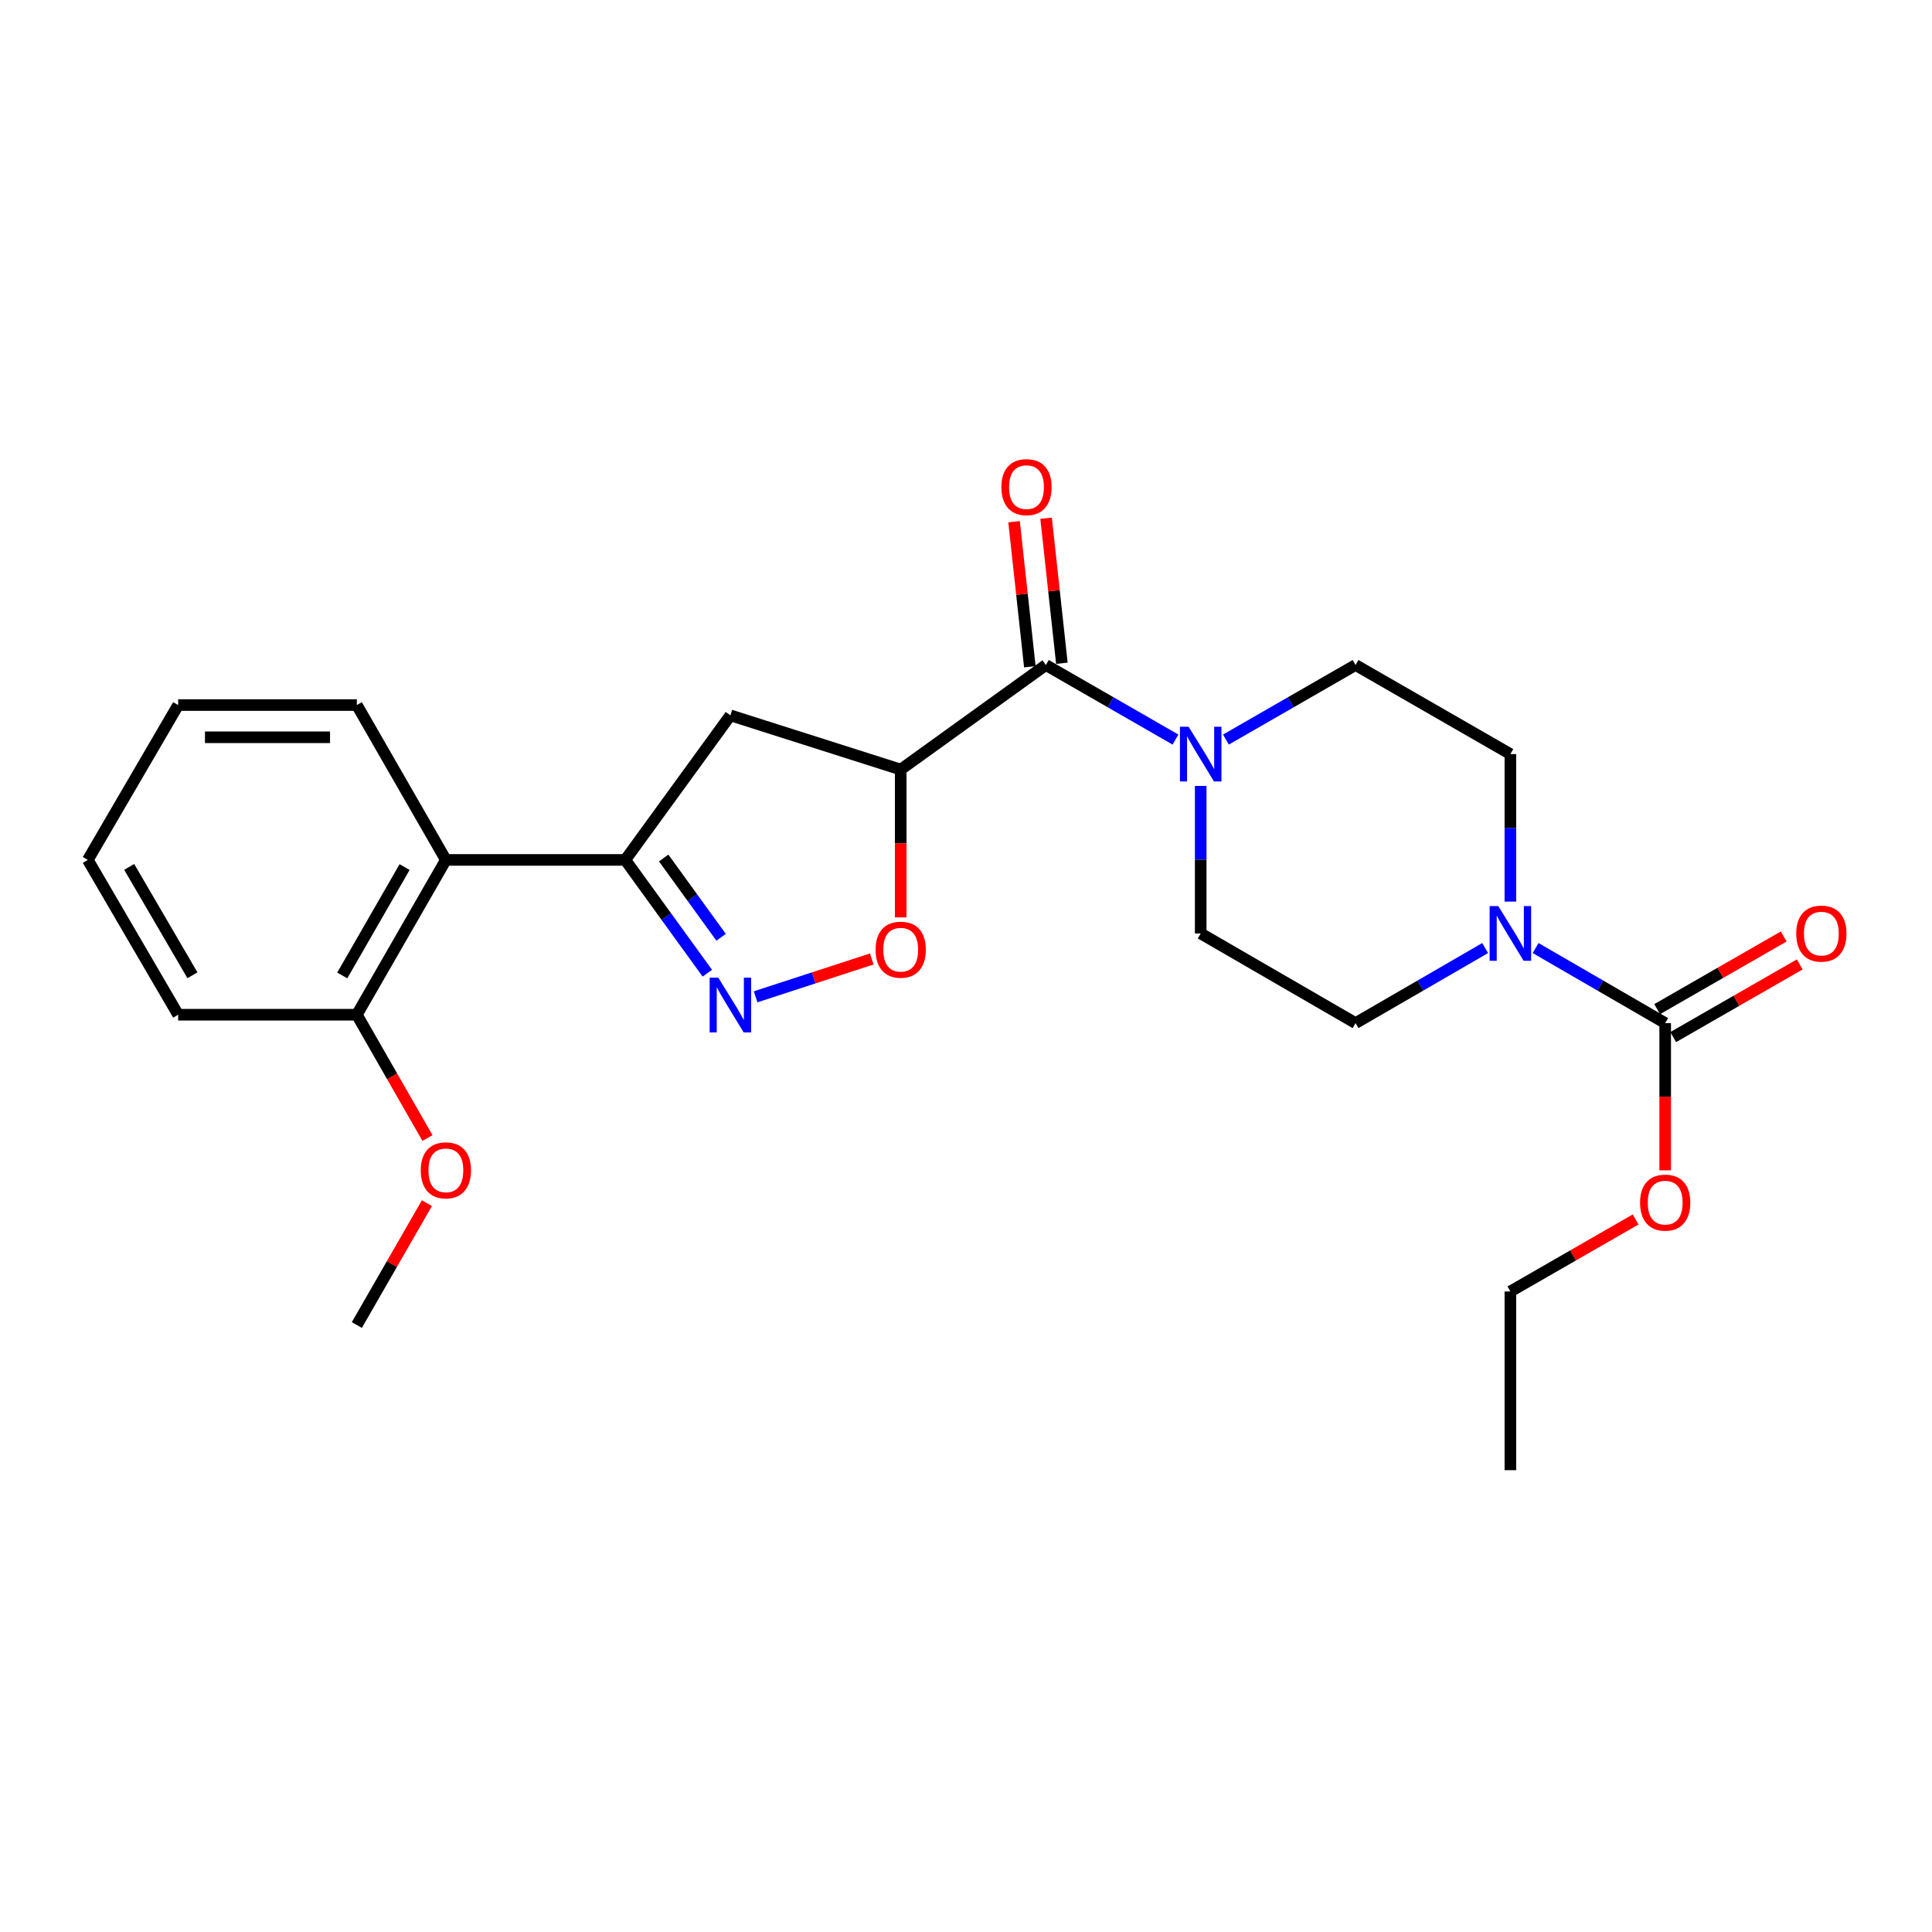 <?xml version='1.0' encoding='iso-8859-1'?>
<svg version='1.1' baseProfile='full'
              xmlns='http://www.w3.org/2000/svg'
                      xmlns:rdkit='http://www.rdkit.org/xml'
                      xmlns:xlink='http://www.w3.org/1999/xlink'
                  xml:space='preserve'
width='1000px' height='1000px' viewBox='0 0 1000 1000'>
<!-- END OF HEADER -->
<rect style='opacity:1.0;fill:#FFFFFF;stroke:none' width='1000' height='1000' x='0' y='0'> </rect>
<path class='bond-2' d='M 466.204,398.319 L 541.335,344.21' style='fill:none;fill-rule:evenodd;stroke:#000000;stroke-width:6px;stroke-linecap:butt;stroke-linejoin:miter;stroke-opacity:1' />
<path class='bond-3' d='M 466.204,398.319 L 466.204,436.575' style='fill:none;fill-rule:evenodd;stroke:#000000;stroke-width:6px;stroke-linecap:butt;stroke-linejoin:miter;stroke-opacity:1' />
<path class='bond-3' d='M 466.204,436.575 L 466.204,474.831' style='fill:none;fill-rule:evenodd;stroke:#FF0000;stroke-width:6px;stroke-linecap:butt;stroke-linejoin:miter;stroke-opacity:1' />
<path class='bond-7' d='M 466.204,398.319 L 378.046,370.264' style='fill:none;fill-rule:evenodd;stroke:#000000;stroke-width:6px;stroke-linecap:butt;stroke-linejoin:miter;stroke-opacity:1' />
<path class='bond-0' d='M 391.104,515.948 L 421.166,506.153' style='fill:none;fill-rule:evenodd;stroke:#0000FF;stroke-width:6px;stroke-linecap:butt;stroke-linejoin:miter;stroke-opacity:1' />
<path class='bond-0' d='M 421.166,506.153 L 451.229,496.359' style='fill:none;fill-rule:evenodd;stroke:#FF0000;stroke-width:6px;stroke-linecap:butt;stroke-linejoin:miter;stroke-opacity:1' />
<path class='bond-25' d='M 366.11,503.723 L 344.875,474.406' style='fill:none;fill-rule:evenodd;stroke:#0000FF;stroke-width:6px;stroke-linecap:butt;stroke-linejoin:miter;stroke-opacity:1' />
<path class='bond-25' d='M 344.875,474.406 L 323.641,445.089' style='fill:none;fill-rule:evenodd;stroke:#000000;stroke-width:6px;stroke-linecap:butt;stroke-linejoin:miter;stroke-opacity:1' />
<path class='bond-25' d='M 373.246,485.145 L 358.382,464.623' style='fill:none;fill-rule:evenodd;stroke:#0000FF;stroke-width:6px;stroke-linecap:butt;stroke-linejoin:miter;stroke-opacity:1' />
<path class='bond-25' d='M 358.382,464.623 L 343.518,444.101' style='fill:none;fill-rule:evenodd;stroke:#000000;stroke-width:6px;stroke-linecap:butt;stroke-linejoin:miter;stroke-opacity:1' />
<path class='bond-1' d='M 323.641,445.089 L 378.046,370.264' style='fill:none;fill-rule:evenodd;stroke:#000000;stroke-width:6px;stroke-linecap:butt;stroke-linejoin:miter;stroke-opacity:1' />
<path class='bond-8' d='M 323.641,445.089 L 230.785,445.089' style='fill:none;fill-rule:evenodd;stroke:#000000;stroke-width:6px;stroke-linecap:butt;stroke-linejoin:miter;stroke-opacity:1' />
<path class='bond-4' d='M 541.335,344.21 L 574.881,363.508' style='fill:none;fill-rule:evenodd;stroke:#000000;stroke-width:6px;stroke-linecap:butt;stroke-linejoin:miter;stroke-opacity:1' />
<path class='bond-4' d='M 574.881,363.508 L 608.427,382.806' style='fill:none;fill-rule:evenodd;stroke:#0000FF;stroke-width:6px;stroke-linecap:butt;stroke-linejoin:miter;stroke-opacity:1' />
<path class='bond-13' d='M 549.625,343.308 L 545.541,305.772' style='fill:none;fill-rule:evenodd;stroke:#000000;stroke-width:6px;stroke-linecap:butt;stroke-linejoin:miter;stroke-opacity:1' />
<path class='bond-13' d='M 545.541,305.772 L 541.458,268.235' style='fill:none;fill-rule:evenodd;stroke:#FF0000;stroke-width:6px;stroke-linecap:butt;stroke-linejoin:miter;stroke-opacity:1' />
<path class='bond-13' d='M 533.045,345.112 L 528.962,307.575' style='fill:none;fill-rule:evenodd;stroke:#000000;stroke-width:6px;stroke-linecap:butt;stroke-linejoin:miter;stroke-opacity:1' />
<path class='bond-13' d='M 528.962,307.575 L 524.878,270.038' style='fill:none;fill-rule:evenodd;stroke:#FF0000;stroke-width:6px;stroke-linecap:butt;stroke-linejoin:miter;stroke-opacity:1' />
<path class='bond-11' d='M 621.479,406.795 L 621.479,444.973' style='fill:none;fill-rule:evenodd;stroke:#0000FF;stroke-width:6px;stroke-linecap:butt;stroke-linejoin:miter;stroke-opacity:1' />
<path class='bond-11' d='M 621.479,444.973 L 621.479,483.151' style='fill:none;fill-rule:evenodd;stroke:#000000;stroke-width:6px;stroke-linecap:butt;stroke-linejoin:miter;stroke-opacity:1' />
<path class='bond-12' d='M 634.53,382.806 L 668.081,363.508' style='fill:none;fill-rule:evenodd;stroke:#0000FF;stroke-width:6px;stroke-linecap:butt;stroke-linejoin:miter;stroke-opacity:1' />
<path class='bond-12' d='M 668.081,363.508 L 701.631,344.21' style='fill:none;fill-rule:evenodd;stroke:#000000;stroke-width:6px;stroke-linecap:butt;stroke-linejoin:miter;stroke-opacity:1' />
<path class='bond-5' d='M 781.766,466.67 L 781.766,428.492' style='fill:none;fill-rule:evenodd;stroke:#0000FF;stroke-width:6px;stroke-linecap:butt;stroke-linejoin:miter;stroke-opacity:1' />
<path class='bond-5' d='M 781.766,428.492 L 781.766,390.314' style='fill:none;fill-rule:evenodd;stroke:#000000;stroke-width:6px;stroke-linecap:butt;stroke-linejoin:miter;stroke-opacity:1' />
<path class='bond-6' d='M 794.821,490.711 L 828.36,510.136' style='fill:none;fill-rule:evenodd;stroke:#0000FF;stroke-width:6px;stroke-linecap:butt;stroke-linejoin:miter;stroke-opacity:1' />
<path class='bond-6' d='M 828.36,510.136 L 861.9,529.56' style='fill:none;fill-rule:evenodd;stroke:#000000;stroke-width:6px;stroke-linecap:butt;stroke-linejoin:miter;stroke-opacity:1' />
<path class='bond-26' d='M 768.711,490.711 L 735.171,510.136' style='fill:none;fill-rule:evenodd;stroke:#0000FF;stroke-width:6px;stroke-linecap:butt;stroke-linejoin:miter;stroke-opacity:1' />
<path class='bond-26' d='M 735.171,510.136 L 701.631,529.56' style='fill:none;fill-rule:evenodd;stroke:#000000;stroke-width:6px;stroke-linecap:butt;stroke-linejoin:miter;stroke-opacity:1' />
<path class='bond-14' d='M 866.052,536.791 L 898.802,517.988' style='fill:none;fill-rule:evenodd;stroke:#000000;stroke-width:6px;stroke-linecap:butt;stroke-linejoin:miter;stroke-opacity:1' />
<path class='bond-14' d='M 898.802,517.988 L 931.551,499.184' style='fill:none;fill-rule:evenodd;stroke:#FF0000;stroke-width:6px;stroke-linecap:butt;stroke-linejoin:miter;stroke-opacity:1' />
<path class='bond-14' d='M 857.748,522.328 L 890.498,503.525' style='fill:none;fill-rule:evenodd;stroke:#000000;stroke-width:6px;stroke-linecap:butt;stroke-linejoin:miter;stroke-opacity:1' />
<path class='bond-14' d='M 890.498,503.525 L 923.247,484.721' style='fill:none;fill-rule:evenodd;stroke:#FF0000;stroke-width:6px;stroke-linecap:butt;stroke-linejoin:miter;stroke-opacity:1' />
<path class='bond-16' d='M 861.9,529.56 L 861.9,567.658' style='fill:none;fill-rule:evenodd;stroke:#000000;stroke-width:6px;stroke-linecap:butt;stroke-linejoin:miter;stroke-opacity:1' />
<path class='bond-16' d='M 861.9,567.658 L 861.9,605.756' style='fill:none;fill-rule:evenodd;stroke:#FF0000;stroke-width:6px;stroke-linecap:butt;stroke-linejoin:miter;stroke-opacity:1' />
<path class='bond-15' d='M 230.785,445.089 L 184.701,525.224' style='fill:none;fill-rule:evenodd;stroke:#000000;stroke-width:6px;stroke-linecap:butt;stroke-linejoin:miter;stroke-opacity:1' />
<path class='bond-15' d='M 209.416,448.795 L 177.156,504.889' style='fill:none;fill-rule:evenodd;stroke:#000000;stroke-width:6px;stroke-linecap:butt;stroke-linejoin:miter;stroke-opacity:1' />
<path class='bond-18' d='M 230.785,445.089 L 184.701,364.936' style='fill:none;fill-rule:evenodd;stroke:#000000;stroke-width:6px;stroke-linecap:butt;stroke-linejoin:miter;stroke-opacity:1' />
<path class='bond-9' d='M 701.631,529.56 L 621.479,483.151' style='fill:none;fill-rule:evenodd;stroke:#000000;stroke-width:6px;stroke-linecap:butt;stroke-linejoin:miter;stroke-opacity:1' />
<path class='bond-10' d='M 781.766,390.314 L 701.631,344.21' style='fill:none;fill-rule:evenodd;stroke:#000000;stroke-width:6px;stroke-linecap:butt;stroke-linejoin:miter;stroke-opacity:1' />
<path class='bond-17' d='M 184.701,525.224 L 202.978,557.134' style='fill:none;fill-rule:evenodd;stroke:#000000;stroke-width:6px;stroke-linecap:butt;stroke-linejoin:miter;stroke-opacity:1' />
<path class='bond-17' d='M 202.978,557.134 L 221.256,589.044' style='fill:none;fill-rule:evenodd;stroke:#FF0000;stroke-width:6px;stroke-linecap:butt;stroke-linejoin:miter;stroke-opacity:1' />
<path class='bond-19' d='M 184.701,525.224 L 92.216,525.224' style='fill:none;fill-rule:evenodd;stroke:#000000;stroke-width:6px;stroke-linecap:butt;stroke-linejoin:miter;stroke-opacity:1' />
<path class='bond-20' d='M 846.589,631.198 L 814.177,649.831' style='fill:none;fill-rule:evenodd;stroke:#FF0000;stroke-width:6px;stroke-linecap:butt;stroke-linejoin:miter;stroke-opacity:1' />
<path class='bond-20' d='M 814.177,649.831 L 781.766,668.463' style='fill:none;fill-rule:evenodd;stroke:#000000;stroke-width:6px;stroke-linecap:butt;stroke-linejoin:miter;stroke-opacity:1' />
<path class='bond-21' d='M 220.969,622.753 L 202.835,654.29' style='fill:none;fill-rule:evenodd;stroke:#FF0000;stroke-width:6px;stroke-linecap:butt;stroke-linejoin:miter;stroke-opacity:1' />
<path class='bond-21' d='M 202.835,654.29 L 184.701,685.826' style='fill:none;fill-rule:evenodd;stroke:#000000;stroke-width:6px;stroke-linecap:butt;stroke-linejoin:miter;stroke-opacity:1' />
<path class='bond-22' d='M 184.701,364.936 L 92.216,364.936' style='fill:none;fill-rule:evenodd;stroke:#000000;stroke-width:6px;stroke-linecap:butt;stroke-linejoin:miter;stroke-opacity:1' />
<path class='bond-22' d='M 170.828,381.614 L 106.089,381.614' style='fill:none;fill-rule:evenodd;stroke:#000000;stroke-width:6px;stroke-linecap:butt;stroke-linejoin:miter;stroke-opacity:1' />
<path class='bond-27' d='M 92.216,525.224 L 45.455,445.089' style='fill:none;fill-rule:evenodd;stroke:#000000;stroke-width:6px;stroke-linecap:butt;stroke-linejoin:miter;stroke-opacity:1' />
<path class='bond-27' d='M 99.606,504.798 L 66.873,448.704' style='fill:none;fill-rule:evenodd;stroke:#000000;stroke-width:6px;stroke-linecap:butt;stroke-linejoin:miter;stroke-opacity:1' />
<path class='bond-23' d='M 781.766,668.463 L 781.766,760.957' style='fill:none;fill-rule:evenodd;stroke:#000000;stroke-width:6px;stroke-linecap:butt;stroke-linejoin:miter;stroke-opacity:1' />
<path class='bond-24' d='M 92.216,364.936 L 45.455,445.089' style='fill:none;fill-rule:evenodd;stroke:#000000;stroke-width:6px;stroke-linecap:butt;stroke-linejoin:miter;stroke-opacity:1' />
<path  class='atom-1' d='M 371.786 506.042
L 381.066 521.042
Q 381.986 522.522, 383.466 525.202
Q 384.946 527.882, 385.026 528.042
L 385.026 506.042
L 388.786 506.042
L 388.786 534.362
L 384.906 534.362
L 374.946 517.962
Q 373.786 516.042, 372.546 513.842
Q 371.346 511.642, 370.986 510.962
L 370.986 534.362
L 367.306 534.362
L 367.306 506.042
L 371.786 506.042
' fill='#0000FF'/>
<path  class='atom-4' d='M 453.204 491.56
Q 453.204 484.76, 456.564 480.96
Q 459.924 477.16, 466.204 477.16
Q 472.484 477.16, 475.844 480.96
Q 479.204 484.76, 479.204 491.56
Q 479.204 498.44, 475.804 502.36
Q 472.404 506.24, 466.204 506.24
Q 459.964 506.24, 456.564 502.36
Q 453.204 498.48, 453.204 491.56
M 466.204 503.04
Q 470.524 503.04, 472.844 500.16
Q 475.204 497.24, 475.204 491.56
Q 475.204 486, 472.844 483.2
Q 470.524 480.36, 466.204 480.36
Q 461.884 480.36, 459.524 483.16
Q 457.204 485.96, 457.204 491.56
Q 457.204 497.28, 459.524 500.16
Q 461.884 503.04, 466.204 503.04
' fill='#FF0000'/>
<path  class='atom-5' d='M 615.219 376.154
L 624.499 391.154
Q 625.419 392.634, 626.899 395.314
Q 628.379 397.994, 628.459 398.154
L 628.459 376.154
L 632.219 376.154
L 632.219 404.474
L 628.339 404.474
L 618.379 388.074
Q 617.219 386.154, 615.979 383.954
Q 614.779 381.754, 614.419 381.074
L 614.419 404.474
L 610.739 404.474
L 610.739 376.154
L 615.219 376.154
' fill='#0000FF'/>
<path  class='atom-6' d='M 775.506 468.991
L 784.786 483.991
Q 785.706 485.471, 787.186 488.151
Q 788.666 490.831, 788.746 490.991
L 788.746 468.991
L 792.506 468.991
L 792.506 497.311
L 788.626 497.311
L 778.666 480.911
Q 777.506 478.991, 776.266 476.791
Q 775.066 474.591, 774.706 473.911
L 774.706 497.311
L 771.026 497.311
L 771.026 468.991
L 775.506 468.991
' fill='#0000FF'/>
<path  class='atom-14' d='M 518.31 252.139
Q 518.31 245.339, 521.67 241.539
Q 525.03 237.739, 531.31 237.739
Q 537.59 237.739, 540.95 241.539
Q 544.31 245.339, 544.31 252.139
Q 544.31 259.019, 540.91 262.939
Q 537.51 266.819, 531.31 266.819
Q 525.07 266.819, 521.67 262.939
Q 518.31 259.059, 518.31 252.139
M 531.31 263.619
Q 535.63 263.619, 537.95 260.739
Q 540.31 257.819, 540.31 252.139
Q 540.31 246.579, 537.95 243.779
Q 535.63 240.939, 531.31 240.939
Q 526.99 240.939, 524.63 243.739
Q 522.31 246.539, 522.31 252.139
Q 522.31 257.859, 524.63 260.739
Q 526.99 263.619, 531.31 263.619
' fill='#FF0000'/>
<path  class='atom-15' d='M 929.729 483.231
Q 929.729 476.431, 933.089 472.631
Q 936.449 468.831, 942.729 468.831
Q 949.009 468.831, 952.369 472.631
Q 955.729 476.431, 955.729 483.231
Q 955.729 490.111, 952.329 494.031
Q 948.929 497.911, 942.729 497.911
Q 936.489 497.911, 933.089 494.031
Q 929.729 490.151, 929.729 483.231
M 942.729 494.711
Q 947.049 494.711, 949.369 491.831
Q 951.729 488.911, 951.729 483.231
Q 951.729 477.671, 949.369 474.871
Q 947.049 472.031, 942.729 472.031
Q 938.409 472.031, 936.049 474.831
Q 933.729 477.631, 933.729 483.231
Q 933.729 488.951, 936.049 491.831
Q 938.409 494.711, 942.729 494.711
' fill='#FF0000'/>
<path  class='atom-17' d='M 848.9 622.477
Q 848.9 615.677, 852.26 611.877
Q 855.62 608.077, 861.9 608.077
Q 868.18 608.077, 871.54 611.877
Q 874.9 615.677, 874.9 622.477
Q 874.9 629.357, 871.5 633.277
Q 868.1 637.157, 861.9 637.157
Q 855.66 637.157, 852.26 633.277
Q 848.9 629.397, 848.9 622.477
M 861.9 633.957
Q 866.22 633.957, 868.54 631.077
Q 870.9 628.157, 870.9 622.477
Q 870.9 616.917, 868.54 614.117
Q 866.22 611.277, 861.9 611.277
Q 857.58 611.277, 855.22 614.077
Q 852.9 616.877, 852.9 622.477
Q 852.9 628.197, 855.22 631.077
Q 857.58 633.957, 861.9 633.957
' fill='#FF0000'/>
<path  class='atom-18' d='M 217.785 605.762
Q 217.785 598.962, 221.145 595.162
Q 224.505 591.362, 230.785 591.362
Q 237.065 591.362, 240.425 595.162
Q 243.785 598.962, 243.785 605.762
Q 243.785 612.642, 240.385 616.562
Q 236.985 620.442, 230.785 620.442
Q 224.545 620.442, 221.145 616.562
Q 217.785 612.682, 217.785 605.762
M 230.785 617.242
Q 235.105 617.242, 237.425 614.362
Q 239.785 611.442, 239.785 605.762
Q 239.785 600.202, 237.425 597.402
Q 235.105 594.562, 230.785 594.562
Q 226.465 594.562, 224.105 597.362
Q 221.785 600.162, 221.785 605.762
Q 221.785 611.482, 224.105 614.362
Q 226.465 617.242, 230.785 617.242
' fill='#FF0000'/>
</svg>
